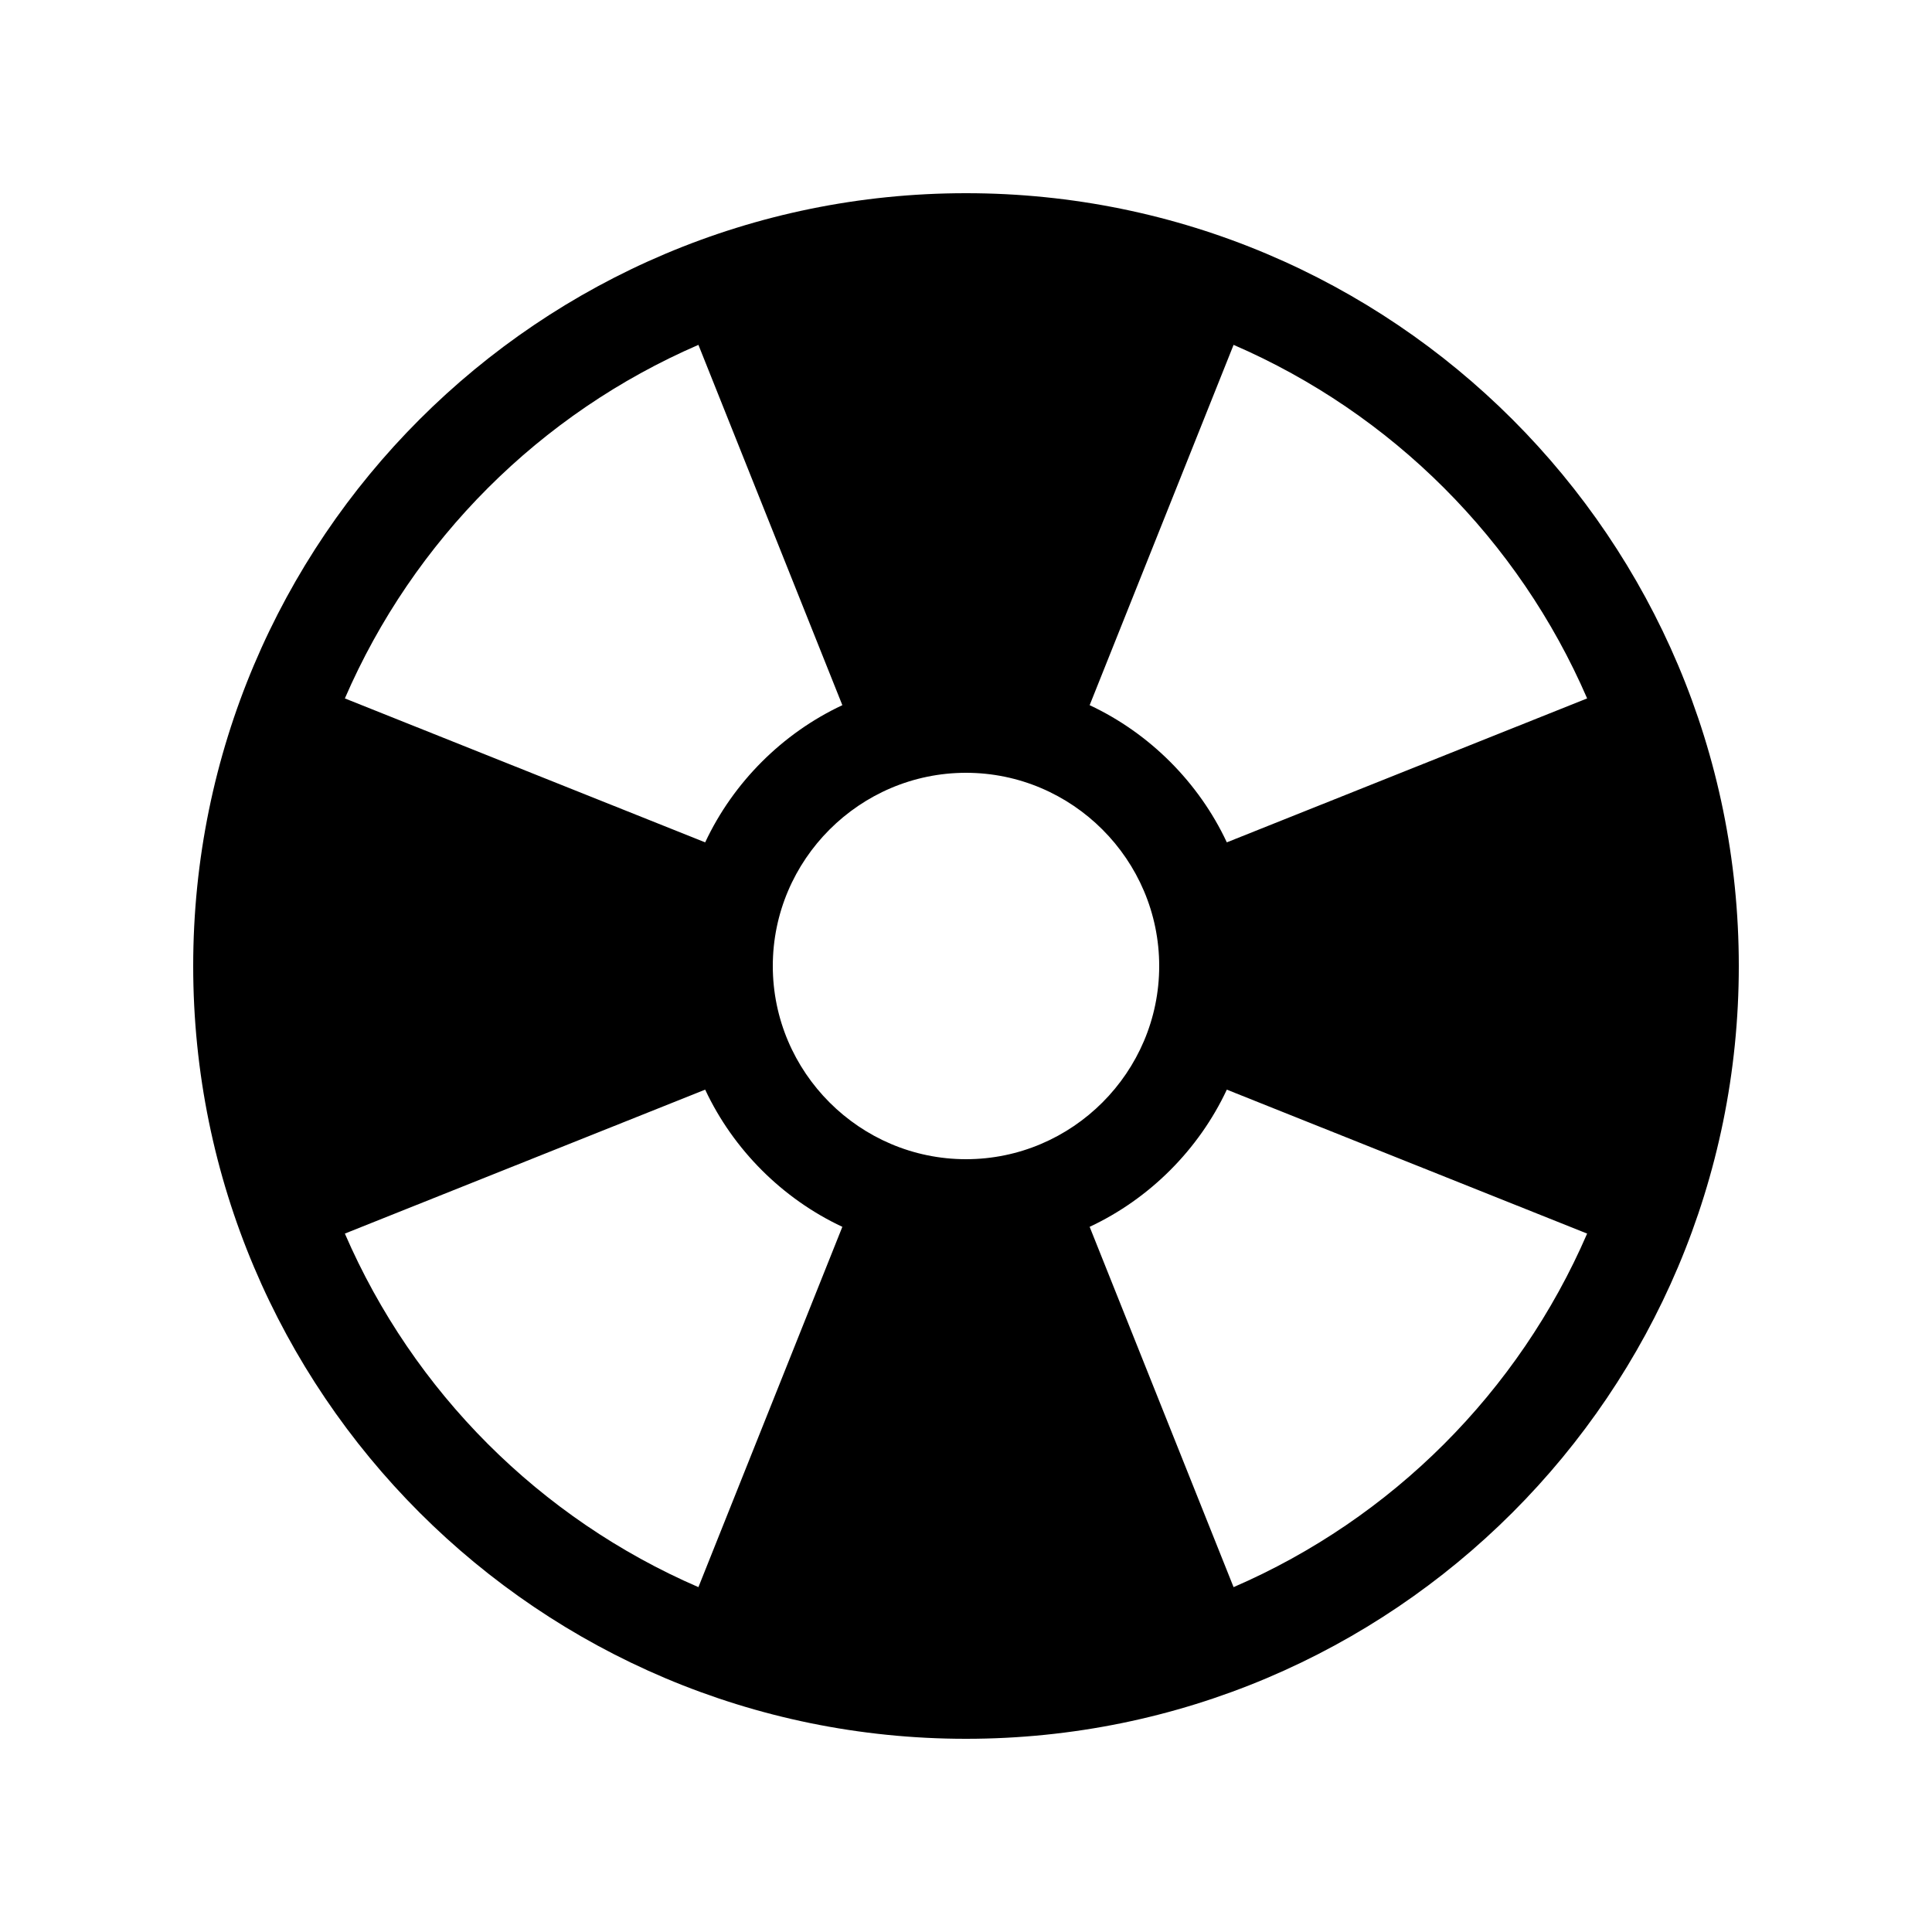 <?xml version="1.0" encoding="utf-8"?>
<!-- Generated by IcoMoon.io -->
<!DOCTYPE svg PUBLIC "-//W3C//DTD SVG 1.1//EN" "http://www.w3.org/Graphics/SVG/1.1/DTD/svg11.dtd">
<svg version="1.1" xmlns="http://www.w3.org/2000/svg" xmlns:xlink="http://www.w3.org/1999/xlink" width="20" height="20" viewBox="0 0 20 20">
<path d="M18 10c0-4.42-3.58-8-8-8s-8 3.58-8 8 3.58 8 8 8 8-3.58 8-8zM7.23 3.57l1.49 3.73c-0.62 0.29-1.13 0.8-1.42 1.42l-3.73-1.49c0.71-1.64 2.020-2.95 3.66-3.66zM16.43 7.23l-3.73 1.49c-0.29-0.62-0.8-1.13-1.42-1.42l1.49-3.73c1.64 0.71 2.95 2.020 3.66 3.66zM10 12c-1.1 0-2-0.9-2-2s0.9-2 2-2 2 0.9 2 2-0.9 2-2 2zM3.57 12.77l3.73-1.49c0.29 0.62 0.8 1.13 1.42 1.42l-1.49 3.73c-1.64-0.71-2.95-2.020-3.66-3.66zM12.77 16.43l-1.49-3.73c0.62-0.29 1.13-0.8 1.42-1.42l3.73 1.49c-0.71 1.64-2.020 2.95-3.66 3.66z"></path>
</svg>
